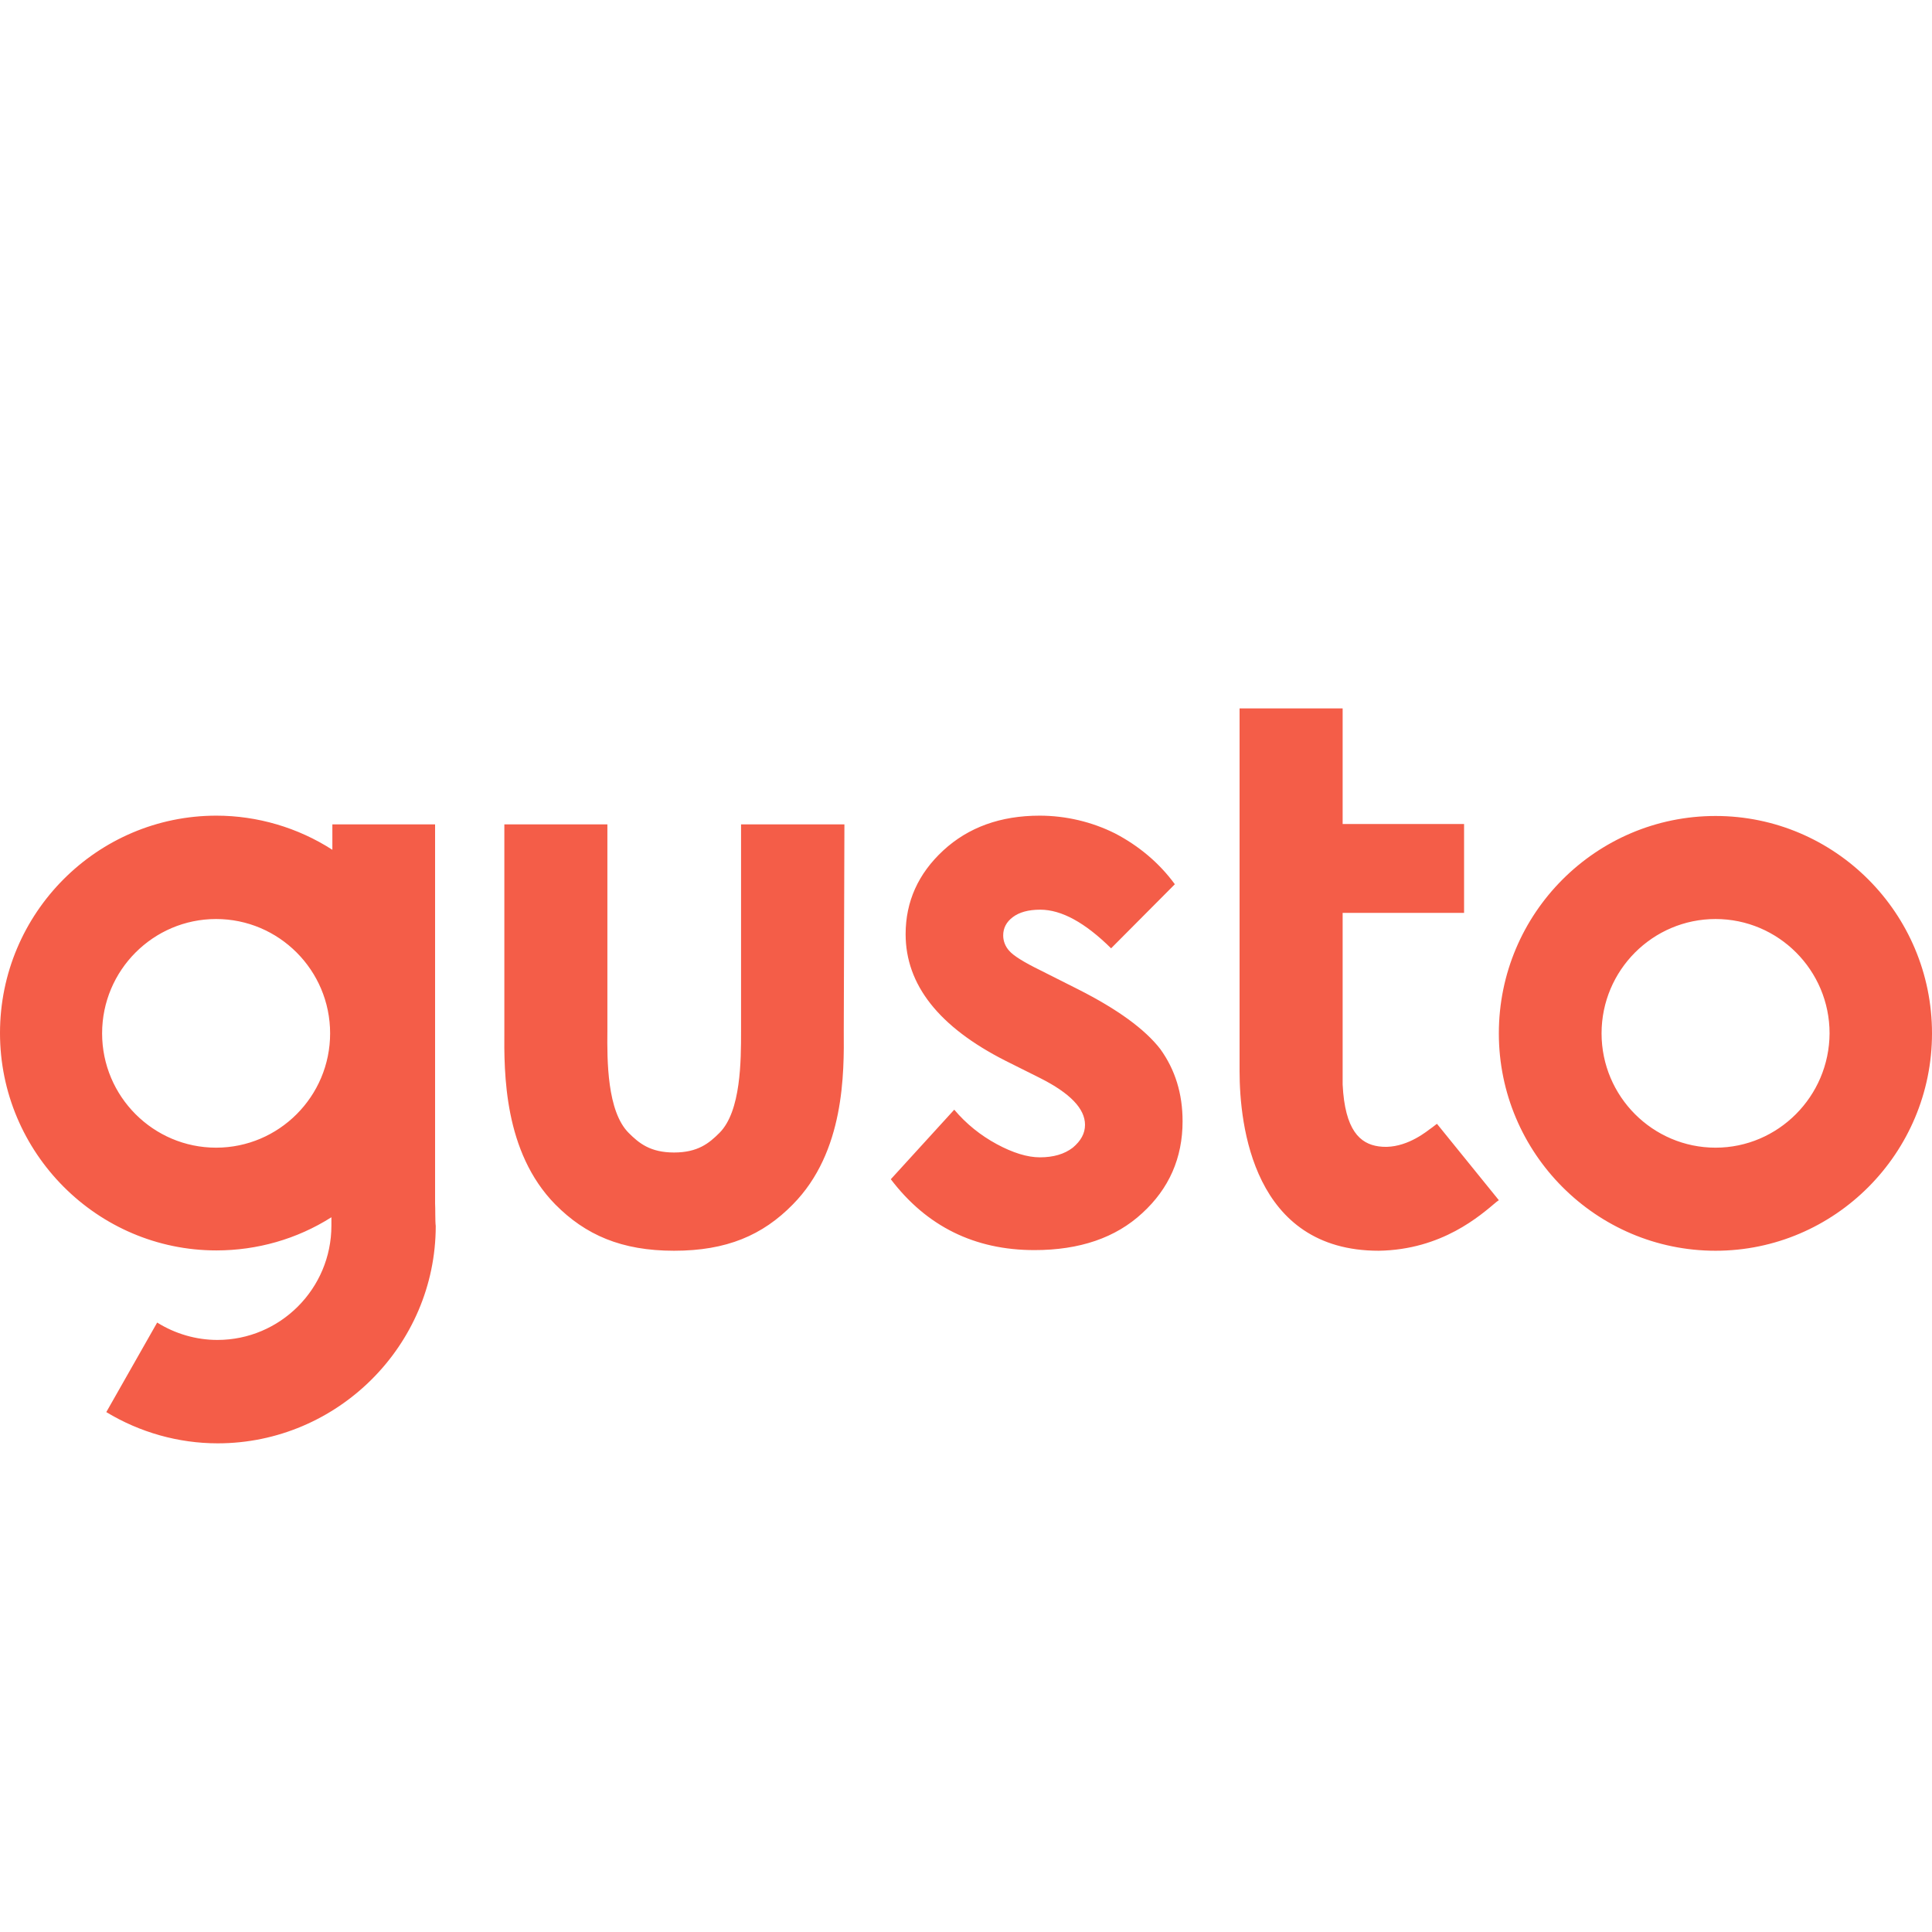 <svg width="60" height="60" viewBox="0 0 60 60" fill="none" xmlns="http://www.w3.org/2000/svg">
  <path
    d="M53.279 25.341C49.568 25.341 46.548 28.361 46.548 32.092C46.548 35.812 49.568 38.843 53.279 38.843C56.98 38.843 60 35.812 60 32.092C60 28.361 56.98 25.341 53.279 25.341ZM53.279 35.642C51.329 35.642 49.738 34.052 49.738 32.092C49.738 30.131 51.329 28.541 53.279 28.541C55.229 28.541 56.819 30.131 56.819 32.092C56.809 34.052 55.219 35.642 53.279 35.642ZM33.476 30.721L32.305 30.131C31.795 29.881 31.475 29.681 31.345 29.531C31.225 29.401 31.155 29.231 31.155 29.051C31.155 28.821 31.255 28.631 31.455 28.481C31.655 28.331 31.935 28.251 32.305 28.251C32.965 28.251 33.696 28.651 34.506 29.451L36.486 27.461C35.996 26.791 35.356 26.261 34.626 25.881C33.906 25.521 33.096 25.331 32.285 25.331C31.075 25.331 30.075 25.691 29.295 26.411C28.515 27.131 28.125 28.001 28.125 29.011C28.125 30.581 29.155 31.892 31.225 32.942L32.305 33.482C33.236 33.952 33.696 34.432 33.696 34.932C33.696 35.202 33.566 35.432 33.316 35.642C33.056 35.842 32.715 35.942 32.295 35.942C31.905 35.942 31.455 35.802 30.955 35.532C30.455 35.262 30.005 34.902 29.635 34.462L27.665 36.622C28.775 38.083 30.265 38.823 32.125 38.823C33.526 38.823 34.646 38.443 35.476 37.673C36.306 36.913 36.726 35.962 36.726 34.822C36.726 33.962 36.496 33.222 36.036 32.582C35.556 31.962 34.706 31.342 33.476 30.721ZM13.512 37.373V25.601H10.322V26.391C9.252 25.701 7.991 25.331 6.721 25.331C3.021 25.331 0 28.351 0 32.082C0 35.802 3.021 38.833 6.721 38.833C7.981 38.833 9.222 38.483 10.292 37.803C10.292 37.903 10.292 37.993 10.292 38.063C10.292 40.023 8.701 41.613 6.751 41.613C6.091 41.613 5.441 41.423 4.881 41.073L3.301 43.854C4.341 44.484 5.541 44.824 6.761 44.824C10.472 44.824 13.532 41.793 13.532 38.073C13.512 37.933 13.522 37.513 13.512 37.373ZM6.711 35.642C4.761 35.642 3.171 34.052 3.171 32.092C3.171 30.131 4.761 28.541 6.711 28.541C8.661 28.541 10.252 30.131 10.252 32.092C10.252 34.052 8.661 35.642 6.711 35.642ZM26.224 25.601H23.014V32.022C23.014 32.932 23.014 34.512 22.344 35.182C22.024 35.502 21.674 35.792 20.933 35.792C20.193 35.792 19.843 35.502 19.523 35.182C18.853 34.512 18.853 32.932 18.863 32.022V25.601H15.663V32.002C15.653 33.322 15.643 35.772 17.243 37.403C18.183 38.353 19.303 38.843 20.933 38.843C22.564 38.843 23.684 38.363 24.624 37.403C26.234 35.772 26.214 33.322 26.204 32.002L26.224 25.601ZM44.397 35.072C44.137 35.272 43.517 35.702 42.817 35.602C42.237 35.522 41.767 35.102 41.697 33.682V28.351H45.468V25.591H41.697V22H38.496V22.71V33.262C38.496 34.942 38.916 38.843 42.817 38.843C44.788 38.813 45.978 37.743 46.478 37.323L46.548 37.273L44.627 34.902C44.617 34.902 44.487 35.012 44.397 35.072Z"
    fill="#F45D48" />
</svg>